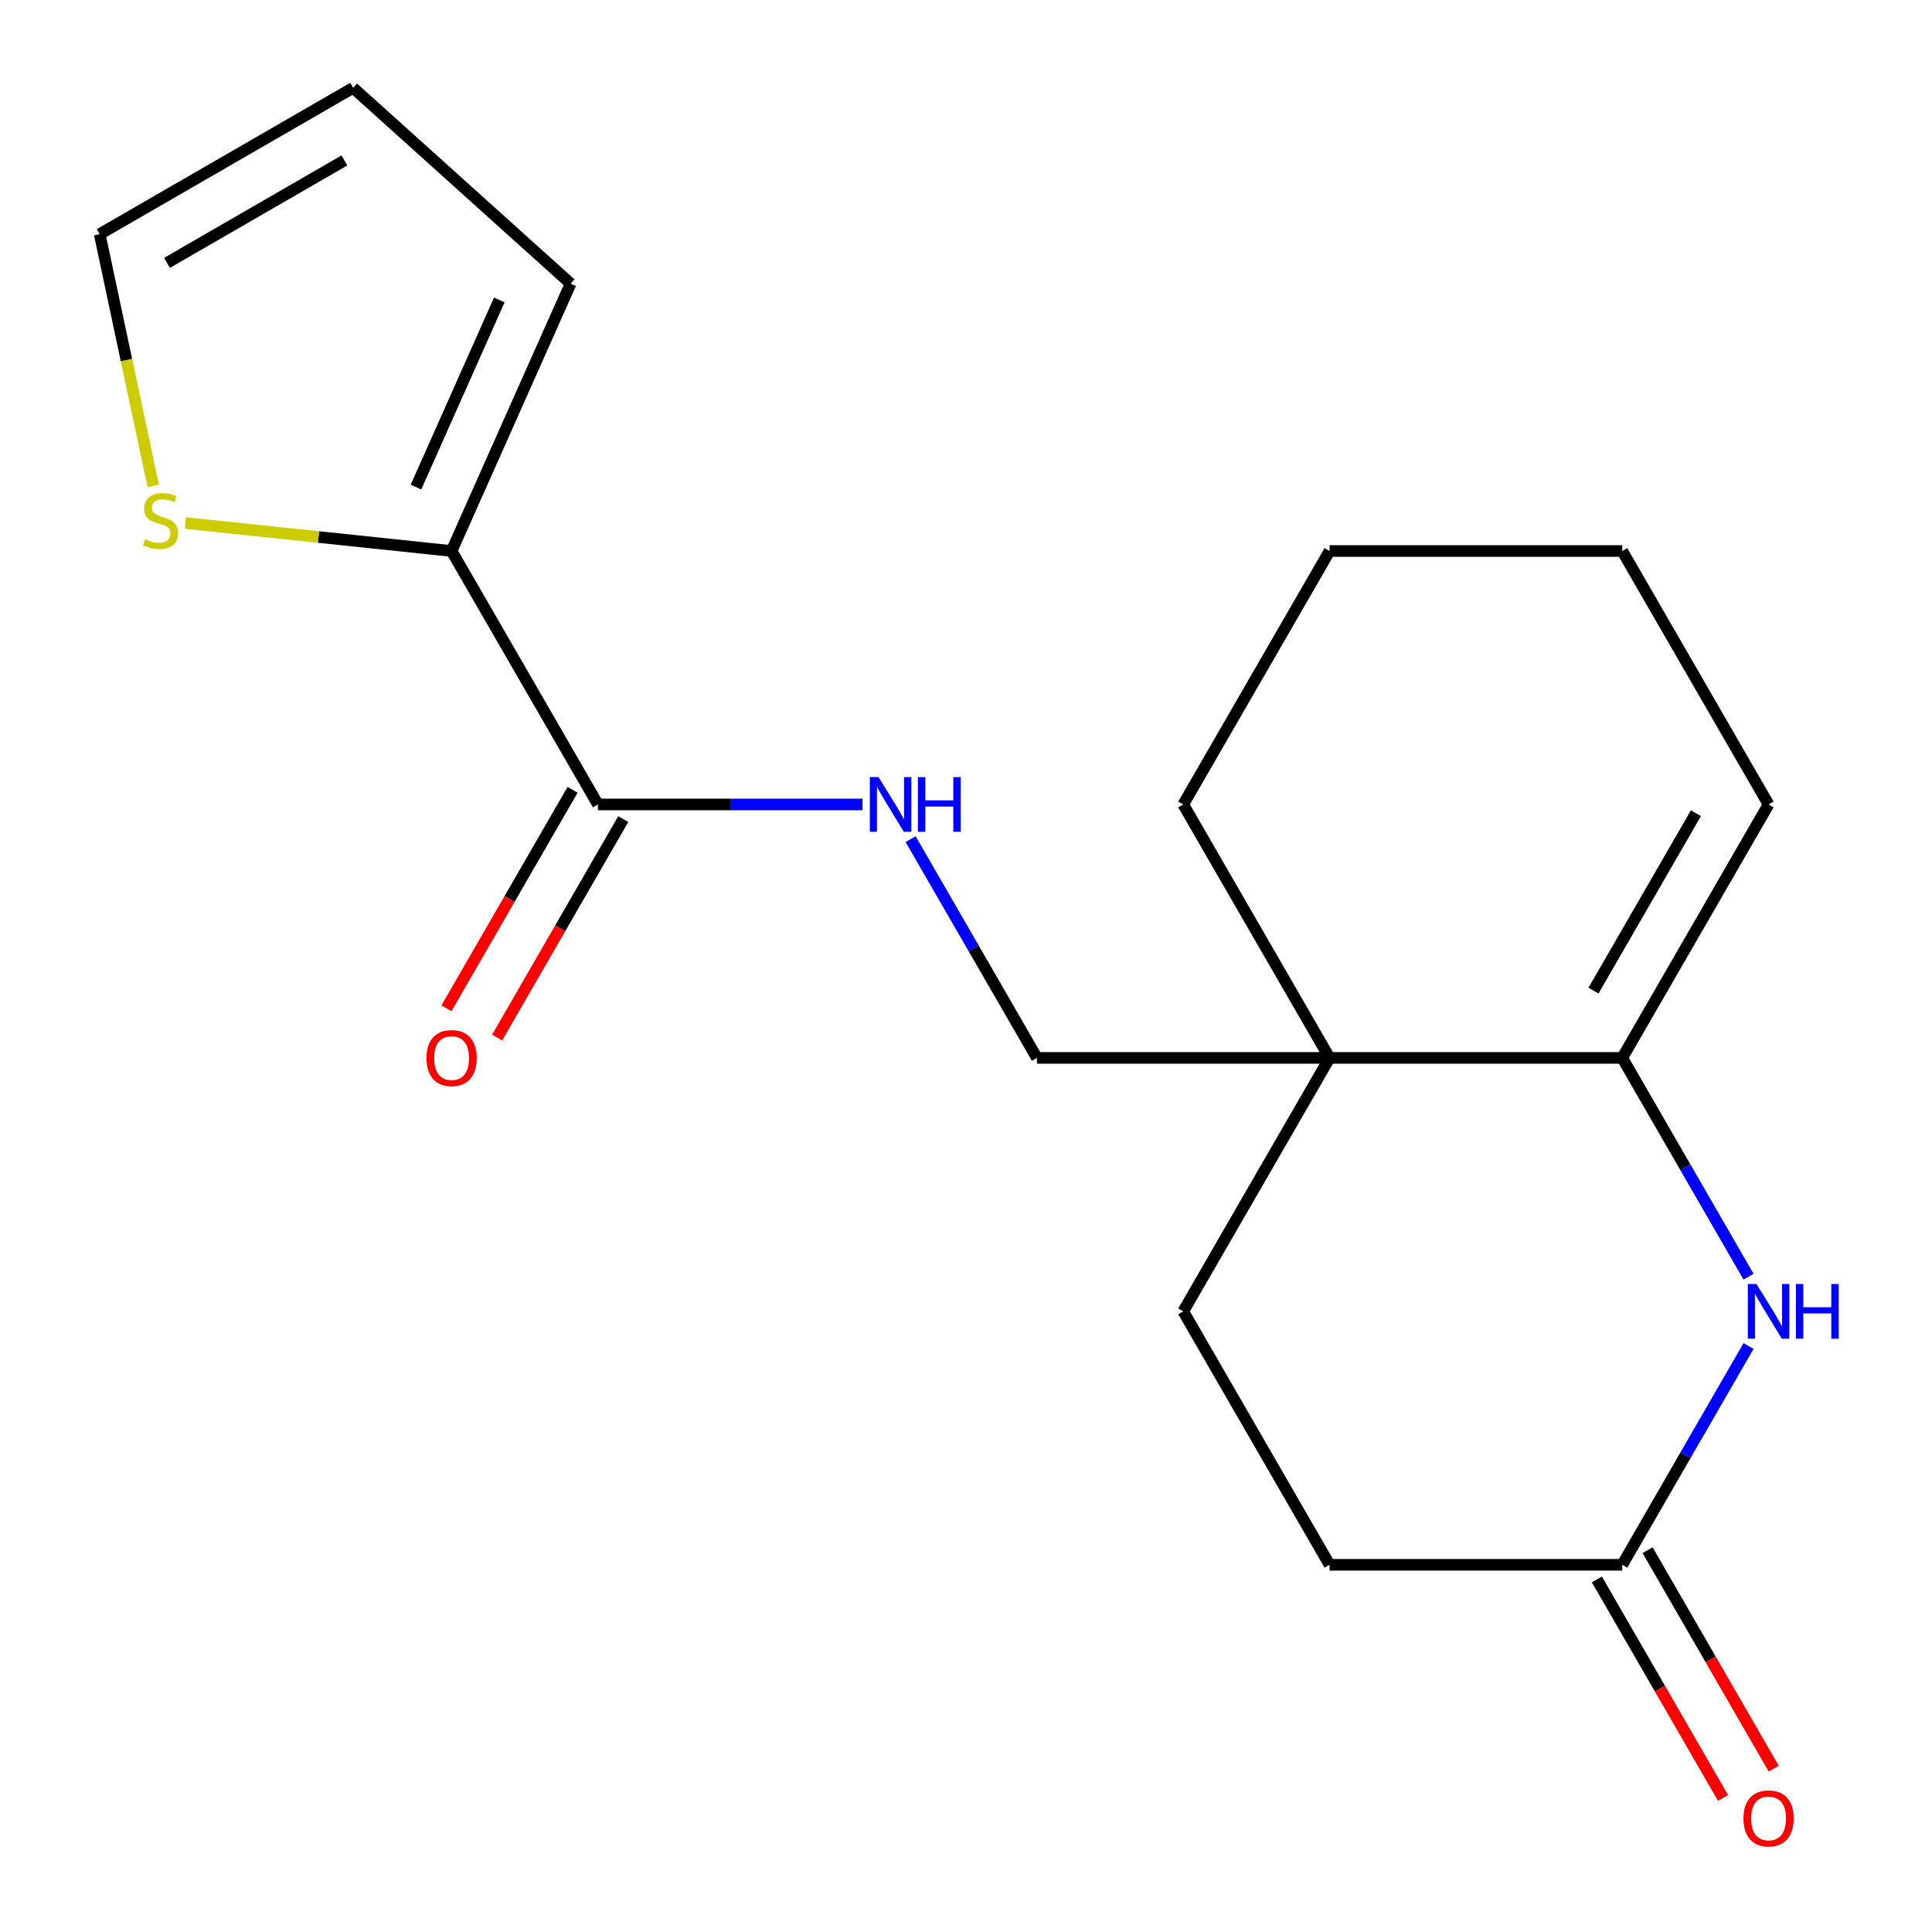 <?xml version='1.0' encoding='iso-8859-1'?>
<svg version='1.1' baseProfile='full'
              xmlns='http://www.w3.org/2000/svg'
                      xmlns:rdkit='http://www.rdkit.org/xml'
                      xmlns:xlink='http://www.w3.org/1999/xlink'
                  xml:space='preserve'
width='1000px' height='1000px' viewBox='0 0 1000 1000'>
<!-- END OF HEADER -->
<rect style='opacity:1.0;fill:#FFFFFF;stroke:none' width='1000' height='1000' x='0' y='0'> </rect>
<path class='bond-0' d='M 839.668,547.572 L 872.357,604.191' style='fill:none;fill-rule:evenodd;stroke:#000000;stroke-width:6px;stroke-linecap:butt;stroke-linejoin:miter;stroke-opacity:1' />
<path class='bond-0' d='M 872.357,604.191 L 905.046,660.811' style='fill:none;fill-rule:evenodd;stroke:#0000FF;stroke-width:6px;stroke-linecap:butt;stroke-linejoin:miter;stroke-opacity:1' />
<path class='bond-1' d='M 839.668,547.572 L 688.187,547.572' style='fill:none;fill-rule:evenodd;stroke:#000000;stroke-width:6px;stroke-linecap:butt;stroke-linejoin:miter;stroke-opacity:1' />
<path class='bond-2' d='M 839.668,547.572 L 915.408,416.386' style='fill:none;fill-rule:evenodd;stroke:#000000;stroke-width:6px;stroke-linecap:butt;stroke-linejoin:miter;stroke-opacity:1' />
<path class='bond-2' d='M 824.791,512.746 L 877.81,420.915' style='fill:none;fill-rule:evenodd;stroke:#000000;stroke-width:6px;stroke-linecap:butt;stroke-linejoin:miter;stroke-opacity:1' />
<path class='bond-3' d='M 905.046,696.705 L 872.357,753.324' style='fill:none;fill-rule:evenodd;stroke:#0000FF;stroke-width:6px;stroke-linecap:butt;stroke-linejoin:miter;stroke-opacity:1' />
<path class='bond-3' d='M 872.357,753.324 L 839.668,809.944' style='fill:none;fill-rule:evenodd;stroke:#000000;stroke-width:6px;stroke-linecap:butt;stroke-linejoin:miter;stroke-opacity:1' />
<path class='bond-4' d='M 688.187,547.572 L 536.706,547.572' style='fill:none;fill-rule:evenodd;stroke:#000000;stroke-width:6px;stroke-linecap:butt;stroke-linejoin:miter;stroke-opacity:1' />
<path class='bond-5' d='M 688.187,547.572 L 612.446,678.758' style='fill:none;fill-rule:evenodd;stroke:#000000;stroke-width:6px;stroke-linecap:butt;stroke-linejoin:miter;stroke-opacity:1' />
<path class='bond-6' d='M 688.187,547.572 L 612.446,416.386' style='fill:none;fill-rule:evenodd;stroke:#000000;stroke-width:6px;stroke-linecap:butt;stroke-linejoin:miter;stroke-opacity:1' />
<path class='bond-7' d='M 309.485,416.386 L 377.962,416.386' style='fill:none;fill-rule:evenodd;stroke:#000000;stroke-width:6px;stroke-linecap:butt;stroke-linejoin:miter;stroke-opacity:1' />
<path class='bond-7' d='M 377.962,416.386 L 446.439,416.386' style='fill:none;fill-rule:evenodd;stroke:#0000FF;stroke-width:6px;stroke-linecap:butt;stroke-linejoin:miter;stroke-opacity:1' />
<path class='bond-8' d='M 309.485,416.386 L 233.745,285.199' style='fill:none;fill-rule:evenodd;stroke:#000000;stroke-width:6px;stroke-linecap:butt;stroke-linejoin:miter;stroke-opacity:1' />
<path class='bond-9' d='M 296.366,408.812 L 263.723,465.351' style='fill:none;fill-rule:evenodd;stroke:#000000;stroke-width:6px;stroke-linecap:butt;stroke-linejoin:miter;stroke-opacity:1' />
<path class='bond-9' d='M 263.723,465.351 L 231.08,521.891' style='fill:none;fill-rule:evenodd;stroke:#FF0000;stroke-width:6px;stroke-linecap:butt;stroke-linejoin:miter;stroke-opacity:1' />
<path class='bond-9' d='M 322.604,423.96 L 289.961,480.499' style='fill:none;fill-rule:evenodd;stroke:#000000;stroke-width:6px;stroke-linecap:butt;stroke-linejoin:miter;stroke-opacity:1' />
<path class='bond-9' d='M 289.961,480.499 L 257.317,537.039' style='fill:none;fill-rule:evenodd;stroke:#FF0000;stroke-width:6px;stroke-linecap:butt;stroke-linejoin:miter;stroke-opacity:1' />
<path class='bond-10' d='M 233.745,285.199 L 164.853,277.959' style='fill:none;fill-rule:evenodd;stroke:#000000;stroke-width:6px;stroke-linecap:butt;stroke-linejoin:miter;stroke-opacity:1' />
<path class='bond-10' d='M 164.853,277.959 L 95.961,270.718' style='fill:none;fill-rule:evenodd;stroke:#CCCC00;stroke-width:6px;stroke-linecap:butt;stroke-linejoin:miter;stroke-opacity:1' />
<path class='bond-11' d='M 233.745,285.199 L 295.357,146.815' style='fill:none;fill-rule:evenodd;stroke:#000000;stroke-width:6px;stroke-linecap:butt;stroke-linejoin:miter;stroke-opacity:1' />
<path class='bond-11' d='M 215.31,252.119 L 258.439,155.25' style='fill:none;fill-rule:evenodd;stroke:#000000;stroke-width:6px;stroke-linecap:butt;stroke-linejoin:miter;stroke-opacity:1' />
<path class='bond-12' d='M 826.549,817.518 L 859.192,874.058' style='fill:none;fill-rule:evenodd;stroke:#000000;stroke-width:6px;stroke-linecap:butt;stroke-linejoin:miter;stroke-opacity:1' />
<path class='bond-12' d='M 859.192,874.058 L 891.835,930.597' style='fill:none;fill-rule:evenodd;stroke:#FF0000;stroke-width:6px;stroke-linecap:butt;stroke-linejoin:miter;stroke-opacity:1' />
<path class='bond-12' d='M 852.786,802.37 L 885.429,858.91' style='fill:none;fill-rule:evenodd;stroke:#000000;stroke-width:6px;stroke-linecap:butt;stroke-linejoin:miter;stroke-opacity:1' />
<path class='bond-12' d='M 885.429,858.91 L 918.072,915.449' style='fill:none;fill-rule:evenodd;stroke:#FF0000;stroke-width:6px;stroke-linecap:butt;stroke-linejoin:miter;stroke-opacity:1' />
<path class='bond-13' d='M 839.668,809.944 L 688.187,809.944' style='fill:none;fill-rule:evenodd;stroke:#000000;stroke-width:6px;stroke-linecap:butt;stroke-linejoin:miter;stroke-opacity:1' />
<path class='bond-14' d='M 471.327,434.333 L 504.017,490.952' style='fill:none;fill-rule:evenodd;stroke:#0000FF;stroke-width:6px;stroke-linecap:butt;stroke-linejoin:miter;stroke-opacity:1' />
<path class='bond-14' d='M 504.017,490.952 L 536.706,547.572' style='fill:none;fill-rule:evenodd;stroke:#000000;stroke-width:6px;stroke-linecap:butt;stroke-linejoin:miter;stroke-opacity:1' />
<path class='bond-15' d='M 79.288,251.458 L 65.443,186.327' style='fill:none;fill-rule:evenodd;stroke:#CCCC00;stroke-width:6px;stroke-linecap:butt;stroke-linejoin:miter;stroke-opacity:1' />
<path class='bond-15' d='M 65.443,186.327 L 51.599,121.195' style='fill:none;fill-rule:evenodd;stroke:#000000;stroke-width:6px;stroke-linecap:butt;stroke-linejoin:miter;stroke-opacity:1' />
<path class='bond-16' d='M 295.357,146.815 L 182.785,45.455' style='fill:none;fill-rule:evenodd;stroke:#000000;stroke-width:6px;stroke-linecap:butt;stroke-linejoin:miter;stroke-opacity:1' />
<path class='bond-17' d='M 612.446,678.758 L 688.187,809.944' style='fill:none;fill-rule:evenodd;stroke:#000000;stroke-width:6px;stroke-linecap:butt;stroke-linejoin:miter;stroke-opacity:1' />
<path class='bond-18' d='M 51.599,121.195 L 182.785,45.455' style='fill:none;fill-rule:evenodd;stroke:#000000;stroke-width:6px;stroke-linecap:butt;stroke-linejoin:miter;stroke-opacity:1' />
<path class='bond-18' d='M 86.425,136.071 L 178.255,83.053' style='fill:none;fill-rule:evenodd;stroke:#000000;stroke-width:6px;stroke-linecap:butt;stroke-linejoin:miter;stroke-opacity:1' />
<path class='bond-19' d='M 915.408,416.386 L 839.668,285.199' style='fill:none;fill-rule:evenodd;stroke:#000000;stroke-width:6px;stroke-linecap:butt;stroke-linejoin:miter;stroke-opacity:1' />
<path class='bond-20' d='M 612.446,416.386 L 688.187,285.199' style='fill:none;fill-rule:evenodd;stroke:#000000;stroke-width:6px;stroke-linecap:butt;stroke-linejoin:miter;stroke-opacity:1' />
<path class='bond-21' d='M 839.668,285.199 L 688.187,285.199' style='fill:none;fill-rule:evenodd;stroke:#000000;stroke-width:6px;stroke-linecap:butt;stroke-linejoin:miter;stroke-opacity:1' />
<path  class='atom-1' d='M 909.148 664.598
L 918.428 679.598
Q 919.348 681.078, 920.828 683.758
Q 922.308 686.438, 922.388 686.598
L 922.388 664.598
L 926.148 664.598
L 926.148 692.918
L 922.268 692.918
L 912.308 676.518
Q 911.148 674.598, 909.908 672.398
Q 908.708 670.198, 908.348 669.518
L 908.348 692.918
L 904.668 692.918
L 904.668 664.598
L 909.148 664.598
' fill='#0000FF'/>
<path  class='atom-1' d='M 929.548 664.598
L 933.388 664.598
L 933.388 676.638
L 947.868 676.638
L 947.868 664.598
L 951.708 664.598
L 951.708 692.918
L 947.868 692.918
L 947.868 679.838
L 933.388 679.838
L 933.388 692.918
L 929.548 692.918
L 929.548 664.598
' fill='#0000FF'/>
<path  class='atom-6' d='M 454.706 402.226
L 463.986 417.226
Q 464.906 418.706, 466.386 421.386
Q 467.866 424.066, 467.946 424.226
L 467.946 402.226
L 471.706 402.226
L 471.706 430.546
L 467.826 430.546
L 457.866 414.146
Q 456.706 412.226, 455.466 410.026
Q 454.266 407.826, 453.906 407.146
L 453.906 430.546
L 450.226 430.546
L 450.226 402.226
L 454.706 402.226
' fill='#0000FF'/>
<path  class='atom-6' d='M 475.106 402.226
L 478.946 402.226
L 478.946 414.266
L 493.426 414.266
L 493.426 402.226
L 497.266 402.226
L 497.266 430.546
L 493.426 430.546
L 493.426 417.466
L 478.946 417.466
L 478.946 430.546
L 475.106 430.546
L 475.106 402.226
' fill='#0000FF'/>
<path  class='atom-7' d='M 75.094 279.085
Q 75.414 279.205, 76.734 279.765
Q 78.054 280.325, 79.494 280.685
Q 80.974 281.005, 82.414 281.005
Q 85.094 281.005, 86.654 279.725
Q 88.214 278.405, 88.214 276.125
Q 88.214 274.565, 87.414 273.605
Q 86.654 272.645, 85.454 272.125
Q 84.254 271.605, 82.254 271.005
Q 79.734 270.245, 78.214 269.525
Q 76.734 268.805, 75.654 267.285
Q 74.614 265.765, 74.614 263.205
Q 74.614 259.645, 77.014 257.445
Q 79.454 255.245, 84.254 255.245
Q 87.534 255.245, 91.254 256.805
L 90.334 259.885
Q 86.934 258.485, 84.374 258.485
Q 81.614 258.485, 80.094 259.645
Q 78.574 260.765, 78.614 262.725
Q 78.614 264.245, 79.374 265.165
Q 80.174 266.085, 81.294 266.605
Q 82.454 267.125, 84.374 267.725
Q 86.934 268.525, 88.454 269.325
Q 89.974 270.125, 91.054 271.765
Q 92.174 273.365, 92.174 276.125
Q 92.174 280.045, 89.534 282.165
Q 86.934 284.245, 82.574 284.245
Q 80.054 284.245, 78.134 283.685
Q 76.254 283.165, 74.014 282.245
L 75.094 279.085
' fill='#CCCC00'/>
<path  class='atom-13' d='M 220.745 547.652
Q 220.745 540.852, 224.105 537.052
Q 227.465 533.252, 233.745 533.252
Q 240.025 533.252, 243.385 537.052
Q 246.745 540.852, 246.745 547.652
Q 246.745 554.532, 243.345 558.452
Q 239.945 562.332, 233.745 562.332
Q 227.505 562.332, 224.105 558.452
Q 220.745 554.572, 220.745 547.652
M 233.745 559.132
Q 238.065 559.132, 240.385 556.252
Q 242.745 553.332, 242.745 547.652
Q 242.745 542.092, 240.385 539.292
Q 238.065 536.452, 233.745 536.452
Q 229.425 536.452, 227.065 539.252
Q 224.745 542.052, 224.745 547.652
Q 224.745 553.372, 227.065 556.252
Q 229.425 559.132, 233.745 559.132
' fill='#FF0000'/>
<path  class='atom-14' d='M 902.408 941.21
Q 902.408 934.41, 905.768 930.61
Q 909.128 926.81, 915.408 926.81
Q 921.688 926.81, 925.048 930.61
Q 928.408 934.41, 928.408 941.21
Q 928.408 948.09, 925.008 952.01
Q 921.608 955.89, 915.408 955.89
Q 909.168 955.89, 905.768 952.01
Q 902.408 948.13, 902.408 941.21
M 915.408 952.69
Q 919.728 952.69, 922.048 949.81
Q 924.408 946.89, 924.408 941.21
Q 924.408 935.65, 922.048 932.85
Q 919.728 930.01, 915.408 930.01
Q 911.088 930.01, 908.728 932.81
Q 906.408 935.61, 906.408 941.21
Q 906.408 946.93, 908.728 949.81
Q 911.088 952.69, 915.408 952.69
' fill='#FF0000'/>
</svg>
